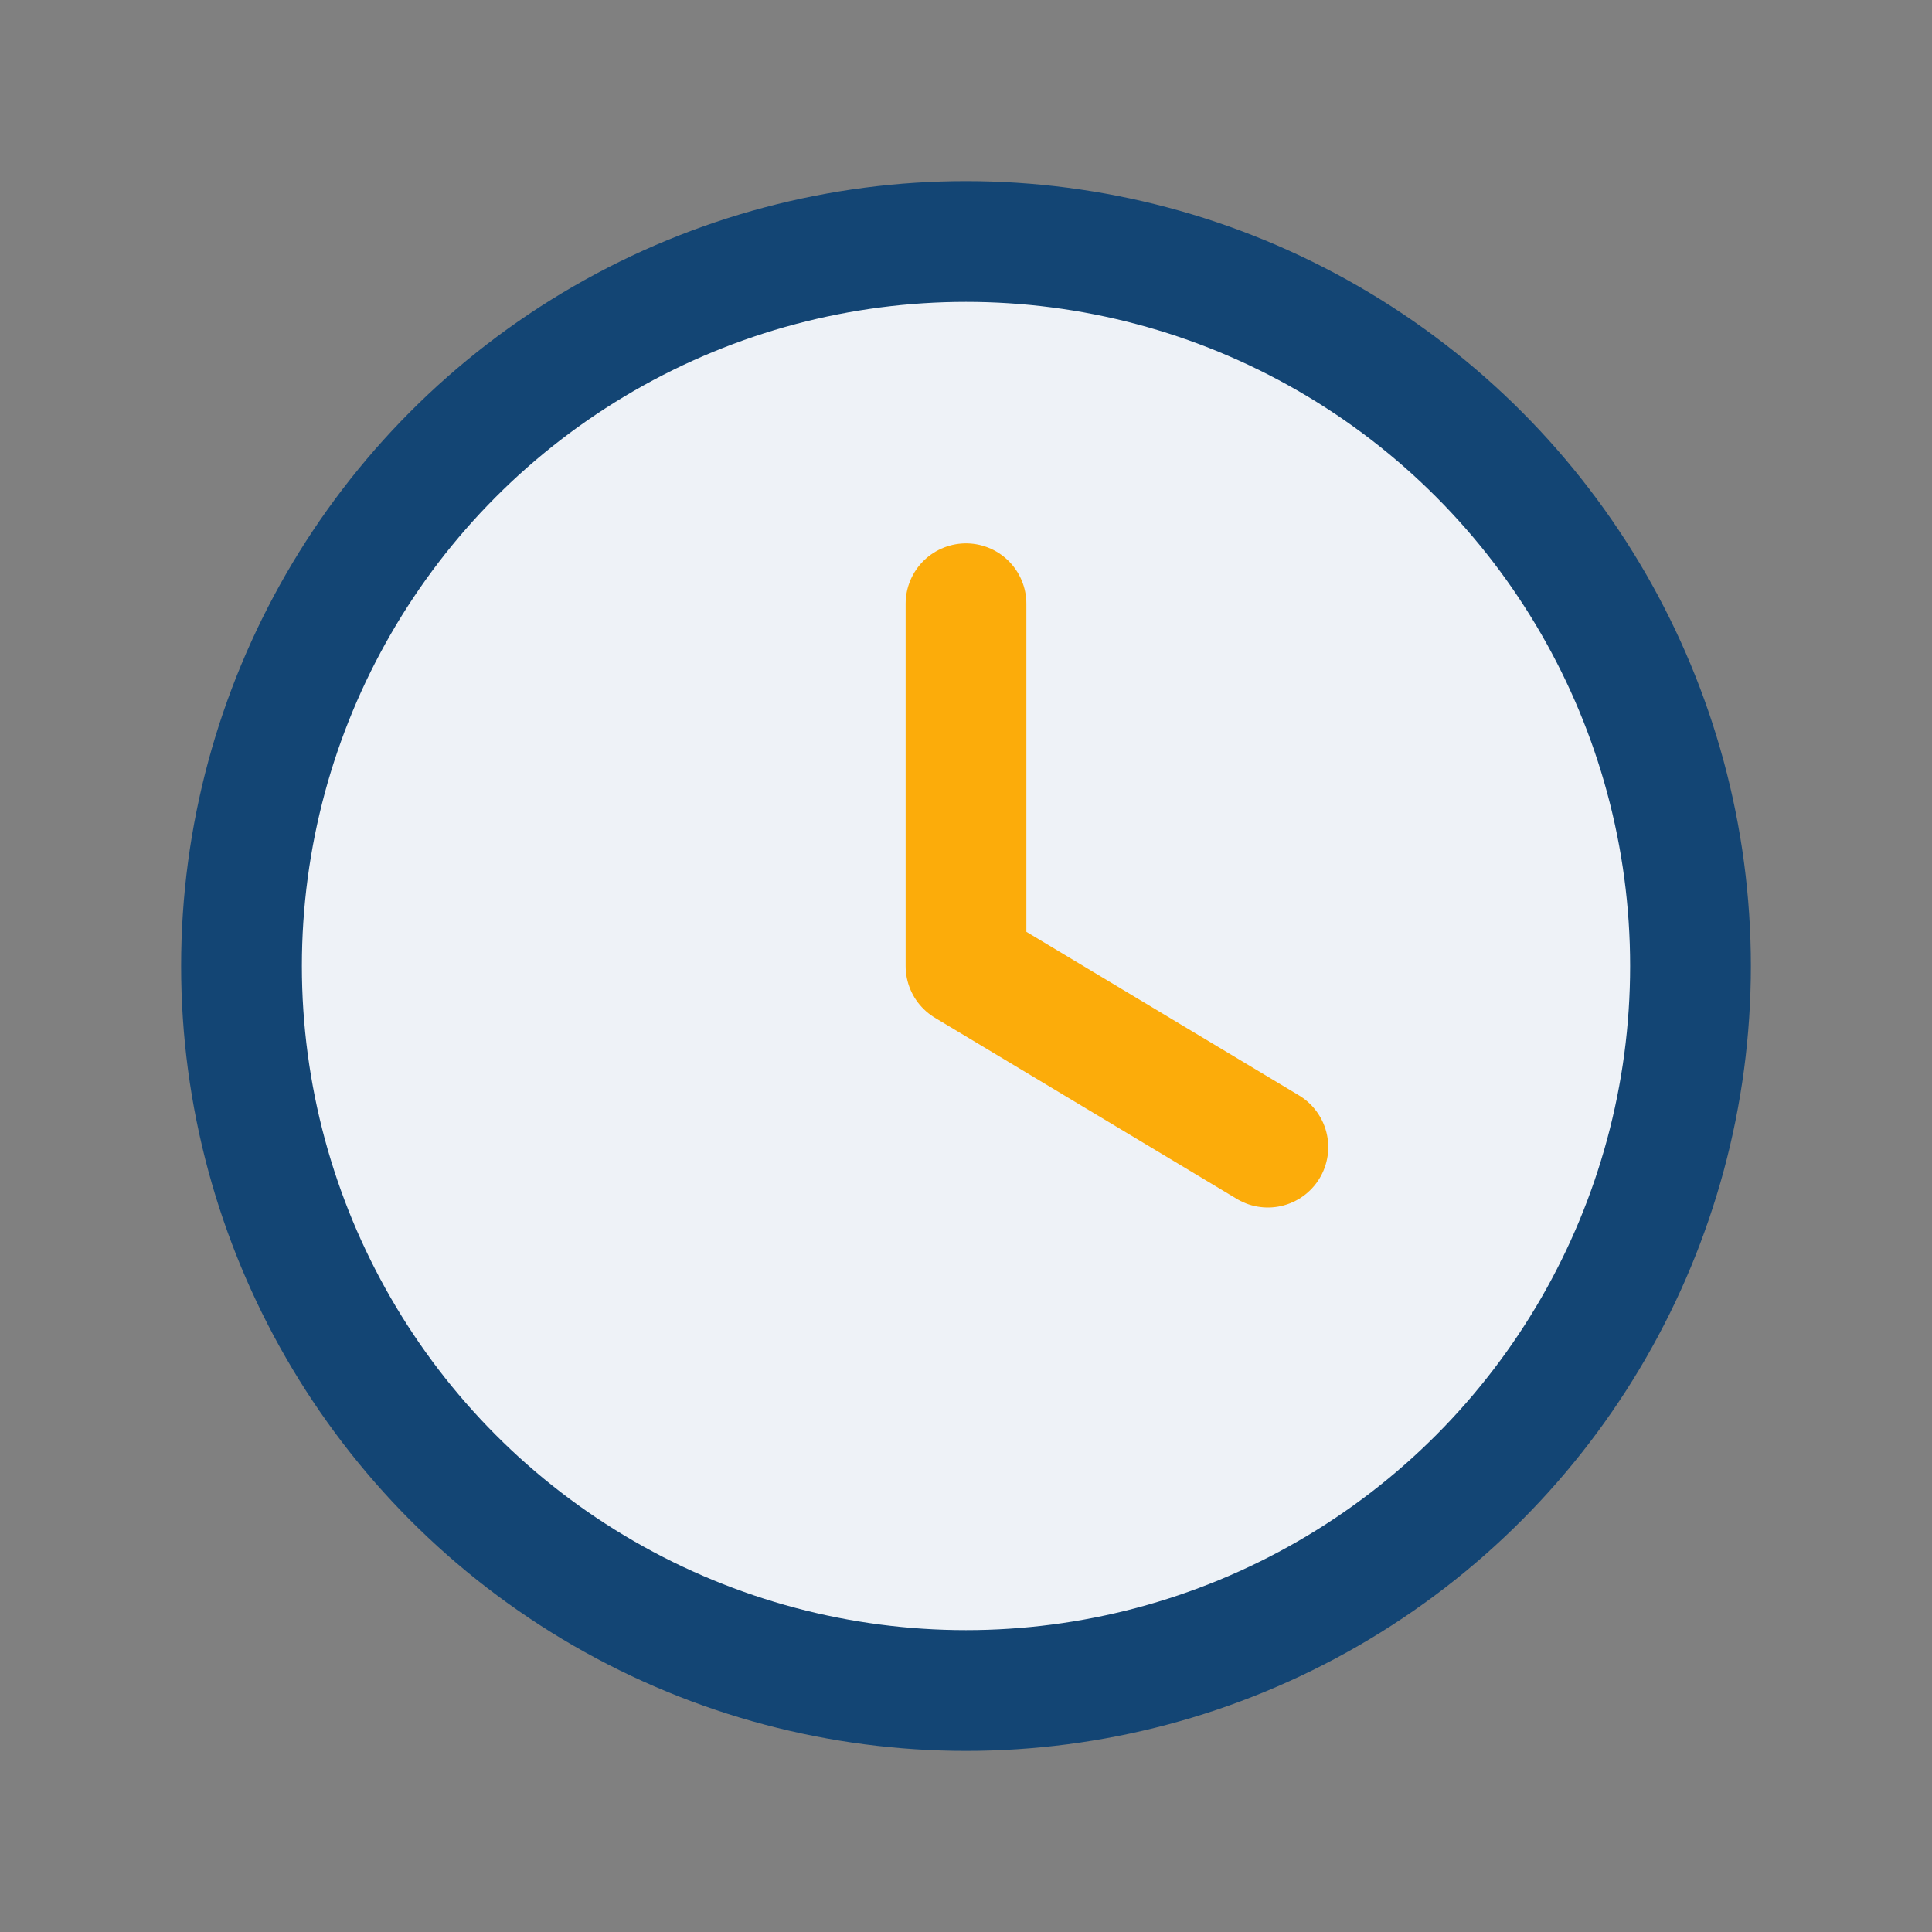 <?xml version="1.0" encoding="UTF-8"?>
<svg xmlns="http://www.w3.org/2000/svg" width="32" height="32" viewBox="0 0 32 32"><rect x="0" y="0" width="32" height="32" fill="#808080" stroke="none"/><circle cx="16" cy="16" r="12" fill="#EEF2F7" stroke="#134574" stroke-width="2"/><path d="M16 16V10M16 16l5 3" stroke="#FCAC0A" stroke-width="2" stroke-linecap="round"/></svg>